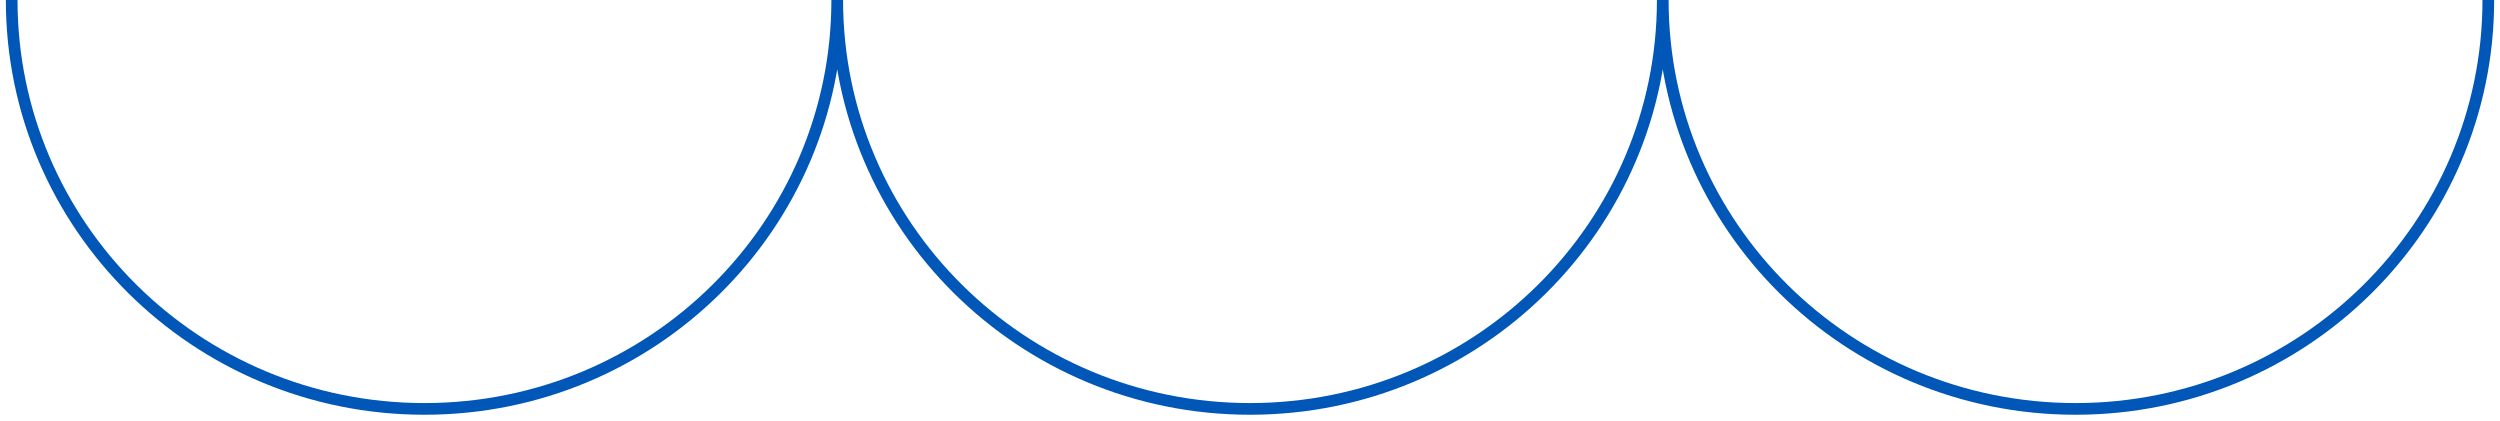 <svg width="214" height="36" viewBox="0 0 214 36" fill="none" xmlns="http://www.w3.org/2000/svg">
<path d="M1 0.001C1 19.332 16.819 35.002 36.333 35.002C55.848 35.002 71.667 19.332 71.667 0.001C71.667 19.332 87.485 35.002 107 35.002C126.515 35.002 142.333 19.332 142.333 0.001C142.333 19.332 158.152 35.002 177.667 35.002C197.181 35.002 213 19.332 213 0.001" stroke="#0057B8" stroke-miterlimit="10"/>
</svg>
